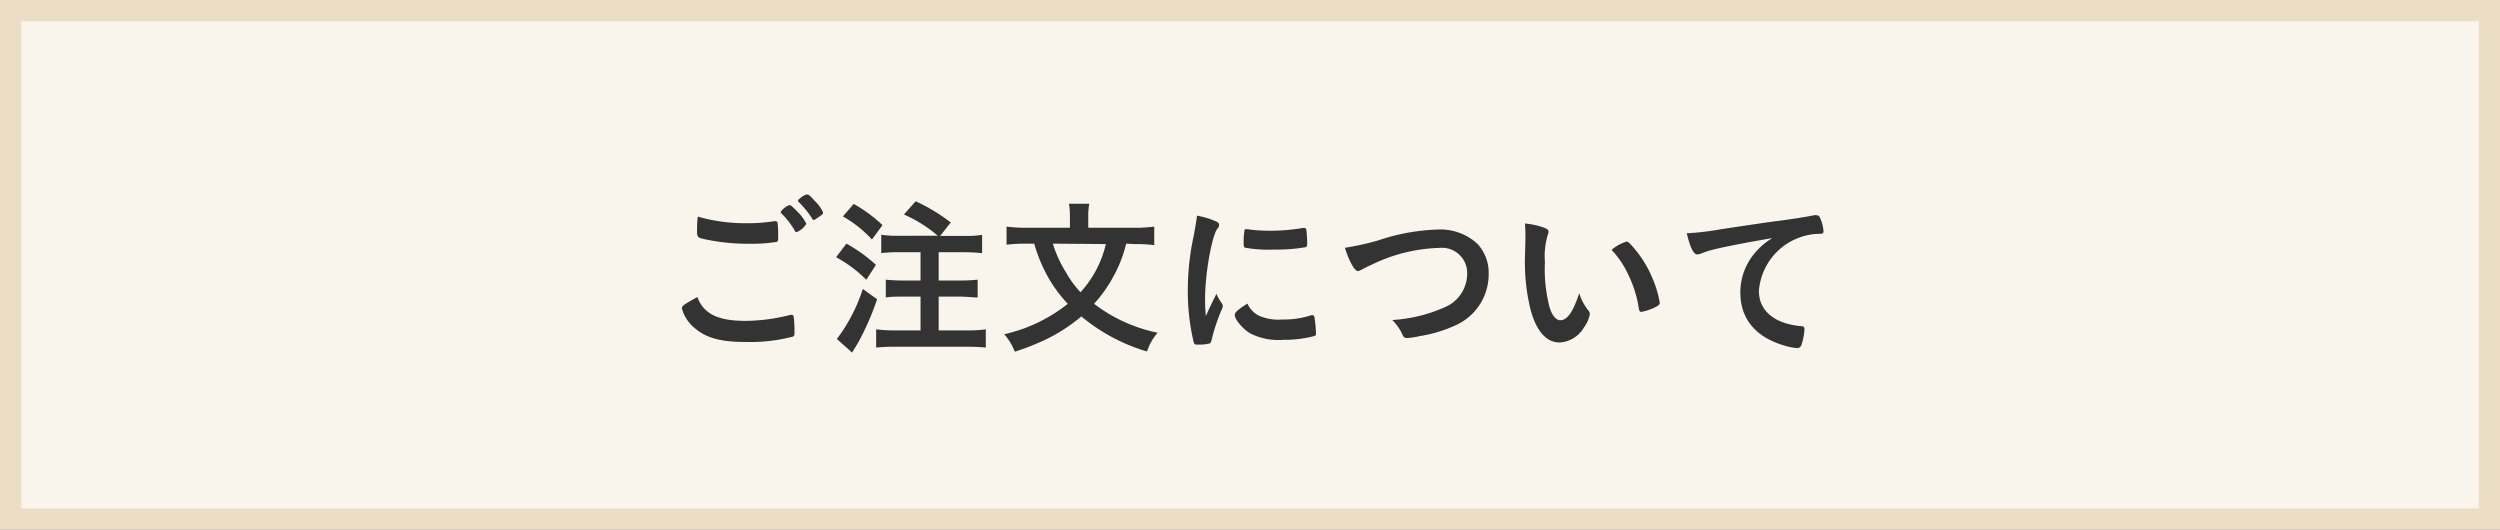 <svg xmlns="http://www.w3.org/2000/svg" width="236" height="50" viewBox="0 0 236 50">
  <rect x="0" y="0" width="236" height="50" fill="#808080" stroke="none"/>
  <defs>
    <style>
      .a {
        fill: #f9f4ec;
      }

      .b {
        fill: #ecddc7;
      }

      .c {
        fill: #333;
      }
    </style>
  </defs>
  <g>
    <g>
      <rect class="a" x="1" y="1" width="234" height="48"/>
      <path class="b" d="M234,2V48H2V2H234m2-2H0V50H236V0Z"/>
    </g>
    <g>
      <path class="c" d="M70.37,30.29a17.25,17.25,0,0,0,4.21-.56.45.45,0,0,1,.18,0c.09,0,.14.06.17.21A10.64,10.64,0,0,1,75,31.3c0,.32,0,.42-.17.48a15.9,15.9,0,0,1-4.5.5c-2.42,0-3.79-.42-4.9-1.44a3.6,3.6,0,0,1-1.06-1.72c0-.24.15-.35,1.46-1.08C66.42,29.62,67.75,30.29,70.37,30.29Zm.15-9.22a14.93,14.93,0,0,0,2.56-.19h.11a.19.19,0,0,1,.21.14,10.42,10.42,0,0,1,.06,1.25c0,.37,0,.5-.13.56a14.41,14.41,0,0,1-2.59.18,19.51,19.51,0,0,1-3.94-.37c-.91-.18-1-.21-1-.78,0-.36,0-1,.08-1.41A16.15,16.15,0,0,0,70.52,21.07Zm4.69.84c-.08,0-.13,0-.18-.13a7.27,7.27,0,0,0-1.27-1.64A.17.17,0,0,1,73.7,20a1.73,1.73,0,0,1,.82-.64c.11,0,.3.14.7.57a4.37,4.37,0,0,1,.9,1.19A1.88,1.88,0,0,1,75.21,21.91Zm1.64-3a3.42,3.42,0,0,1,.85,1.15c0,.09,0,.14-.3.35s-.5.35-.59.35-.1-.05-.16-.16a9.21,9.21,0,0,0-1.24-1.52.2.2,0,0,1-.08-.13c0-.14.63-.59.84-.59S76.52,18.53,76.85,18.9Z"/>
      <path class="c" d="M79.9,23a14.6,14.6,0,0,1,2.79,2l-.91,1.41a12.36,12.36,0,0,0-2.85-2.13Zm2.9,5.25a25.53,25.53,0,0,1-1.71,3.94c-.16.28-.26.46-.43.73a2.85,2.85,0,0,0-.21.37L79,32a15.84,15.84,0,0,0,2.45-4.72Zm-2.21-9a13.83,13.83,0,0,1,2.72,2l-1,1.36a11.07,11.07,0,0,0-2.74-2.18Zm7.93,3a12.59,12.59,0,0,0-3.19-2L86.44,19A17.21,17.21,0,0,1,89.75,21l-1,1.27H91a9.48,9.48,0,0,0,1.71-.1v1.73A16.36,16.36,0,0,0,91,23.81H88.61v2.67h2a15.47,15.47,0,0,0,1.68-.08v1.68c-.47,0-1.11-.08-1.68-.08h-2v3.19h2.63a12.93,12.93,0,0,0,1.82-.1v1.72a18.12,18.12,0,0,0-1.82-.08H84.53a17.84,17.84,0,0,0-1.82.08V31.09a13.72,13.72,0,0,0,1.82.1H86.9V28H85.31c-.59,0-1.21,0-1.69.08V26.4a15.61,15.61,0,0,0,1.68.08h1.6V23.81h-2a14.11,14.11,0,0,0-1.71.08V22.16a10.25,10.25,0,0,0,1.71.1Z"/>
      <path class="c" d="M106.31,23a12.15,12.15,0,0,1-1.2,3.09,13.09,13.09,0,0,1-1.83,2.59,14.77,14.77,0,0,0,6,2.73,5,5,0,0,0-1,1.77,17.3,17.3,0,0,1-6.2-3.31,16.23,16.23,0,0,1-3,2,23.09,23.09,0,0,1-3.28,1.33,5.59,5.59,0,0,0-1-1.65,14.84,14.84,0,0,0,6-2.87A12.86,12.86,0,0,1,99,26.27,14.41,14.41,0,0,1,97.63,23H96.9a14.81,14.81,0,0,0-1.88.1V21.39A13.68,13.68,0,0,0,97,21.5H101V20.4a6.79,6.79,0,0,0-.09-1.17h1.92a5.8,5.8,0,0,0-.1,1.17v1.1h4.29a13.56,13.56,0,0,0,1.94-.11v1.75a13.92,13.92,0,0,0-1.87-.1Zm-6.92,0a11.16,11.16,0,0,0,1.19,2.63A9.81,9.81,0,0,0,102,27.59a10.43,10.43,0,0,0,1.39-1.94,10,10,0,0,0,1-2.61Z"/>
      <path class="c" d="M115.36,28.66a.38.38,0,0,1,.07.22c0,.12,0,.13-.16.48a17.16,17.16,0,0,0-.9,2.76c-.05.17-.1.27-.16.3a5,5,0,0,1-.8.11H113c-.21,0-.26-.05-.32-.24a20.8,20.8,0,0,1-.55-4.8,24.26,24.26,0,0,1,.56-5.25c.16-.87.24-1.35.31-1.88a7.64,7.64,0,0,1,1.72.51c.28.12.36.2.36.36s0,.16-.2.41c-.52.85-1.12,4.25-1.12,6.53,0,.37,0,.87.07,1.67.45-1,.61-1.31,1-2.1A4.92,4.92,0,0,0,115.36,28.66Zm3.48,1.14a4.53,4.53,0,0,0,2.19.36,8.34,8.34,0,0,0,2.62-.36.63.63,0,0,1,.23-.05c.11,0,.19.06.21.22a13,13,0,0,1,.14,1.51c0,.16,0,.2-.27.27a11.14,11.14,0,0,1-2.82.33,5.89,5.89,0,0,1-3.14-.62c-.7-.43-1.44-1.31-1.44-1.74,0-.23.34-.53,1.2-1.06A2.27,2.27,0,0,0,118.84,29.8Zm-1.12-8.17a13.87,13.87,0,0,0,2.16.15,17.53,17.53,0,0,0,3.1-.26l.15,0c.11,0,.16.05.19.18a11.7,11.7,0,0,1,.08,1.3c0,.24-.05.32-.23.35a16.63,16.63,0,0,1-2.89.21,12.86,12.86,0,0,1-2.77-.18c-.08-.05-.11-.16-.11-.45a7.79,7.79,0,0,1,.08-1.2c0-.06.06-.09.16-.09Z"/>
      <path class="c" d="M130.18,22.67a19.19,19.19,0,0,1,5.54-1A5.14,5.14,0,0,1,139.45,23a4,4,0,0,1,1.08,2.88,5.27,5.27,0,0,1-3,4.77A12.89,12.89,0,0,1,134,31.73a6.34,6.34,0,0,1-1.19.18.39.39,0,0,1-.38-.24,4.62,4.62,0,0,0-1-1.46A14.28,14.28,0,0,0,136.39,29a3.43,3.43,0,0,0,2.11-3.12,2.38,2.38,0,0,0-2.59-2.48A15.54,15.54,0,0,0,129.46,25c-.43.19-.66.31-.82.4s-.37.19-.46.19c-.31,0-.85-1-1.22-2.2A24.94,24.94,0,0,0,130.18,22.67Z"/>
      <path class="c" d="M144,22.54c0-.46,0-1.08-.05-1.44a7.18,7.18,0,0,1,1.72.36c.38.14.51.24.51.41a.52.52,0,0,1-.06.26,7.06,7.06,0,0,0-.28,2.61,14.08,14.08,0,0,0,.45,4.3c.24.76.61,1.19,1,1.19.66,0,1.2-.77,1.79-2.55a4.89,4.89,0,0,0,.87,1.64.58.58,0,0,1,.13.33,3,3,0,0,1-.56,1.27,2.84,2.84,0,0,1-2.28,1.41c-1.23,0-2.16-1-2.73-3a18.63,18.63,0,0,1-.55-5.13Zm9.53.26c.09,0,.17.05.3.16a10.68,10.68,0,0,1,2.16,3.3,10,10,0,0,1,.69,2.32c0,.16-.08.24-.42.42a5,5,0,0,1-1.31.44c-.14,0-.21-.08-.25-.36a11,11,0,0,0-1-3.17,8.47,8.47,0,0,0-1.57-2.32A4,4,0,0,1,153.56,22.8Z"/>
      <path class="c" d="M161.78,23.55a8.3,8.3,0,0,0-1.14.36,1.23,1.23,0,0,1-.41.11c-.36,0-.68-.66-1-2a24.79,24.79,0,0,0,3.17-.37c1.92-.29,4.36-.66,5.64-.82,1.44-.19,2.59-.38,3.2-.51a.75.75,0,0,1,.24,0c.21,0,.29.09.43.49a3.72,3.72,0,0,1,.23,1c0,.2-.07.26-.29.26a5.84,5.84,0,0,0-5.81,5.39c0,1.88,1.47,3.11,4,3.33.22,0,.3.1.3.29a5.47,5.47,0,0,1-.3,1.52.41.41,0,0,1-.42.26,5.74,5.74,0,0,1-1.18-.24c-2.72-.8-4.15-2.53-4.15-5A5.73,5.73,0,0,1,165.56,24a6.68,6.68,0,0,1,1.74-1.52C165.2,22.83,163,23.25,161.78,23.55Z"/>
    </g>
  </g>
</svg>
